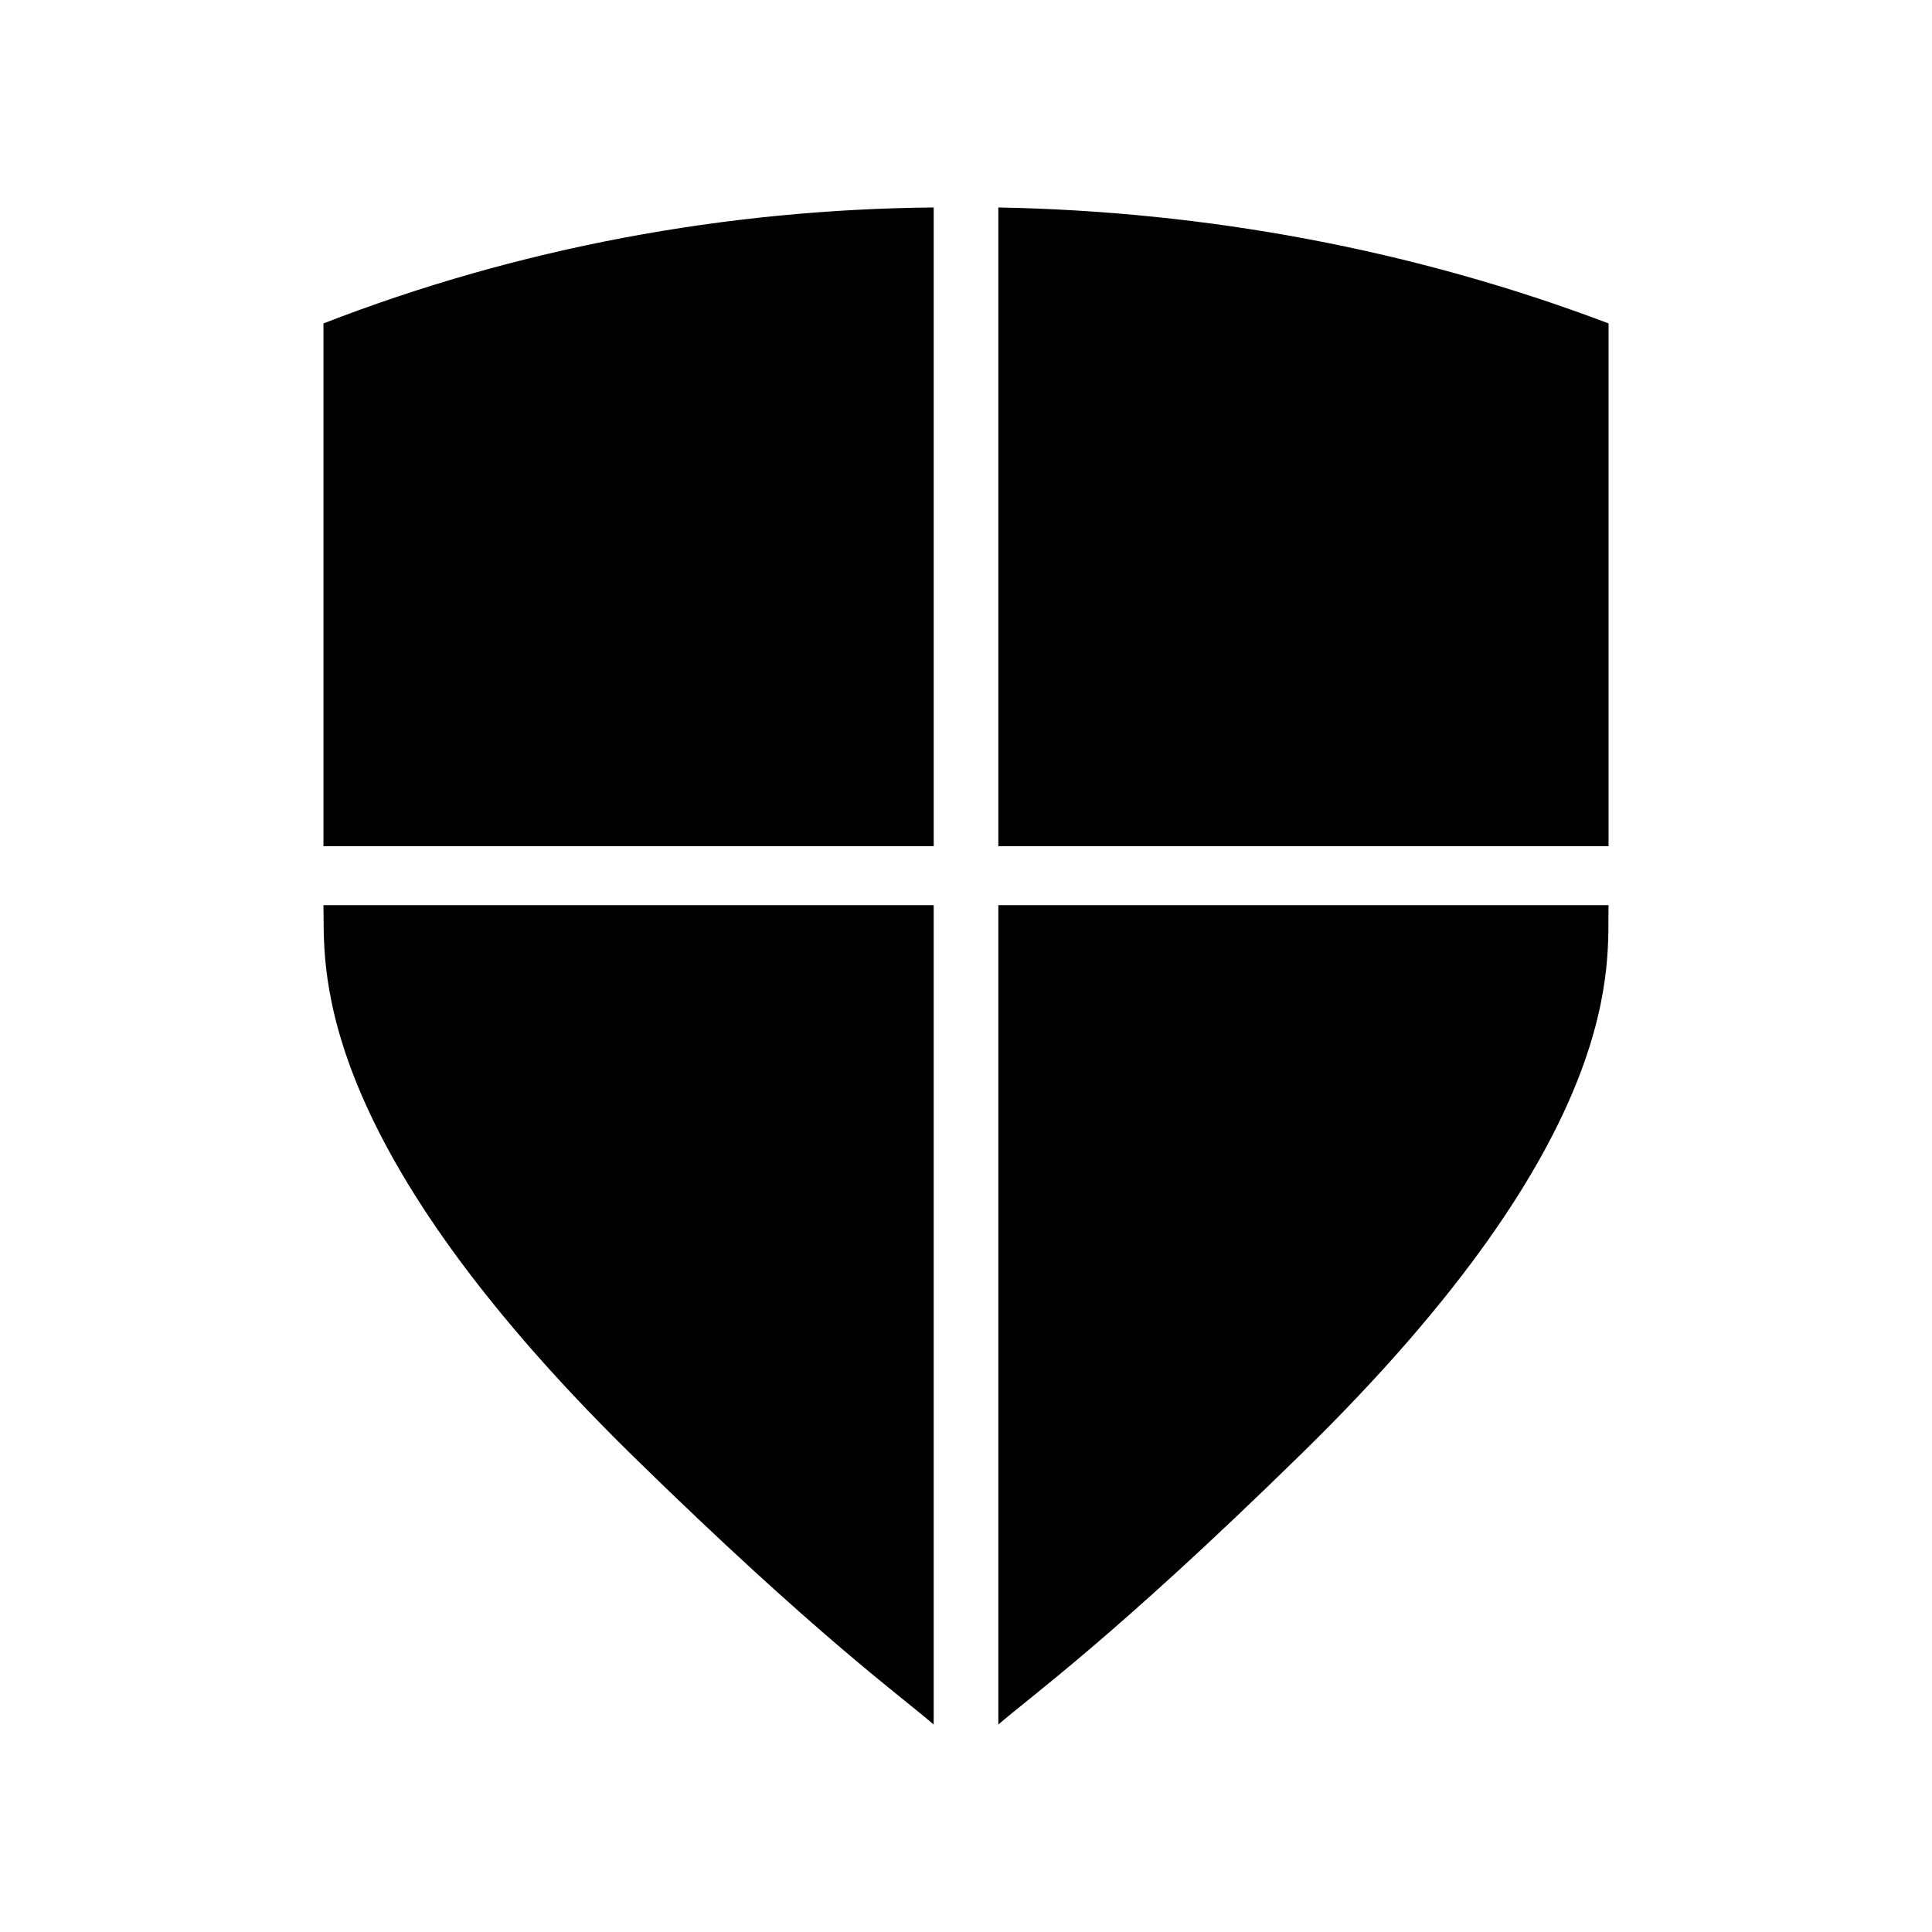 <?xml version="1.0" encoding="UTF-8"?>
<!-- The Best Svg Icon site in the world: iconSvg.co, Visit us! https://iconsvg.co -->
<svg fill="#000000" width="800px" height="800px" version="1.1" viewBox="144 144 512 512" xmlns="http://www.w3.org/2000/svg">
 <path d="m311.33 529.48c49.375 48.367 72.043 64.488 80.105 71.539v-217.14h-161.72c0.504 14.109-5.543 59.953 81.617 145.6zm258.96-299.77c-51.891-19.648-106.81-29.727-161.72-30.73v169.28h161.72v-138.55zm-340.57 138.55h161.72v-169.28c-54.914 0.504-109.83 10.578-161.72 30.73v138.55zm178.85 15.617v217.14c8.062-7.055 30.73-23.176 80.105-71.539 87.664-85.648 81.113-130.99 81.617-145.6z"/>
</svg>